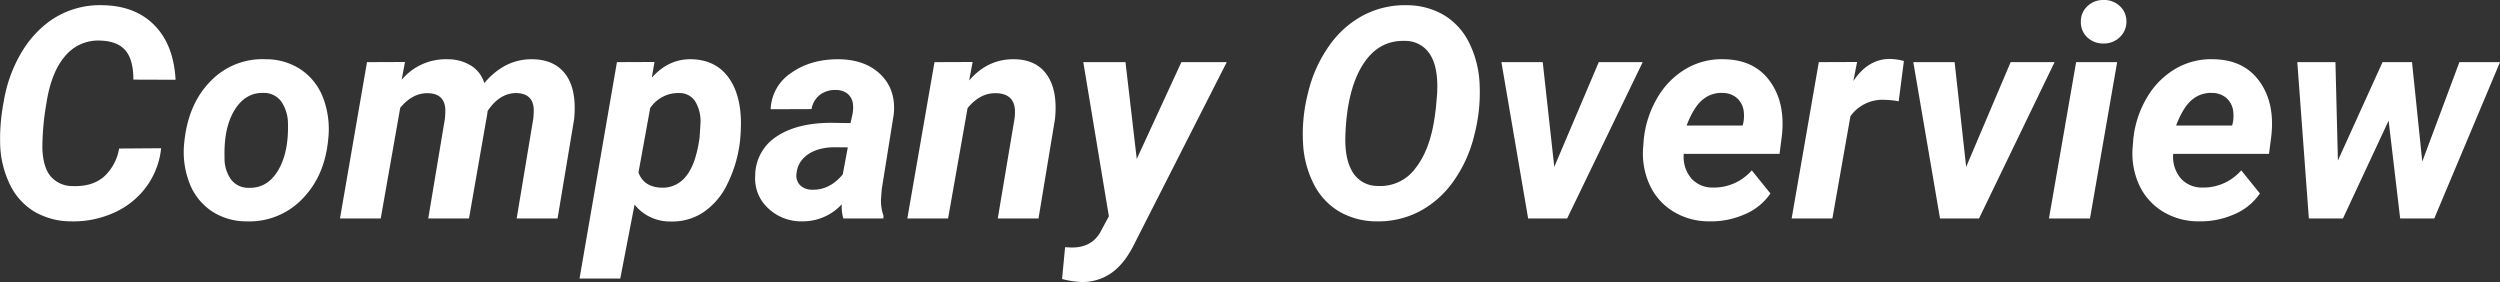 <svg xmlns="http://www.w3.org/2000/svg" width="760.44" height="85.785" viewBox="0 0 760.44 85.785">
  <rect x="0" y="0" width="760.44" height="85.785" fill="#333333" stroke="none"/>
  <path id="パス_9888" data-name="パス 9888" d="M53.086-21.357A23.929,23.929,0,0,1,48.56-9.6a24.607,24.607,0,0,1-9.844,7.866A29.974,29.974,0,0,1,25.62.879,22.141,22.141,0,0,1,14.59-2.043a19.37,19.37,0,0,1-7.4-8.086A29.882,29.882,0,0,1,4.131-22.324,59.815,59.815,0,0,1,5.251-35.771a42.628,42.628,0,0,1,5.1-14.282,31.87,31.87,0,0,1,8.723-9.888,26.318,26.318,0,0,1,16.26-4.922q9.932.176,15.754,6.13T57.48-42.187l-12.832-.044q0-6.064-2.417-8.877T34.717-54.1a13.042,13.042,0,0,0-10.833,4.7q-4.241,4.922-5.691,14.37a79.624,79.624,0,0,0-1.23,13.755q.22,5.8,2.593,8.547a8.679,8.679,0,0,0,6.636,2.878q5.889.22,9.426-2.791A14.764,14.764,0,0,0,40.3-21.27ZM84.9-48.428A19.071,19.071,0,0,1,95.735-45.2a18.19,18.19,0,0,1,6.68,8.657A26.784,26.784,0,0,1,103.931-24.3Q102.92-12.964,96.042-5.955A22.274,22.274,0,0,1,79.058.879,19.014,19.014,0,0,1,68.335-2.307a18.122,18.122,0,0,1-6.68-8.591,26.194,26.194,0,0,1-1.538-12.129q1.143-11.777,8-18.721A21.813,21.813,0,0,1,84.9-48.428ZM72.378-18.5a11,11,0,0,0,1.978,6.658,6.568,6.568,0,0,0,5.317,2.527q5.713.176,8.965-5.251t3.032-14.26a11.965,11.965,0,0,0-2.043-6.746,6.46,6.46,0,0,0-5.339-2.615q-5.537-.176-8.855,5.208T72.378-18.5Zm54.888-29.092-1.011,5.405a17.506,17.506,0,0,1,13.931-6.24,13.38,13.38,0,0,1,7.295,2.021,9.446,9.446,0,0,1,3.911,5.229q6.284-7.427,14.766-7.251,6.548.132,9.866,4.482t2.791,12.568l-.088,1.1L173.672,0H161.235l5.054-30.366a21.931,21.931,0,0,0,.132-3.032q-.308-4.614-5.273-4.746-5.1,0-8.745,5.449l-.132,1.011L146.733,0H134.341l5.054-30.278a21.931,21.931,0,0,0,.132-3.032q-.308-4.658-5.229-4.79-4.7-.132-8.481,4.438L119.883,0H107.49l8.218-47.549Zm101.909,23.95a39.27,39.27,0,0,1-3.911,13.271,21.519,21.519,0,0,1-7.427,8.613A17.2,17.2,0,0,1,207.993.923a13.725,13.725,0,0,1-10.9-5.142l-4.351,22.5H180.352l11.382-65.83,11.426-.044-.835,4.79q5.142-5.8,12.129-5.625t10.854,5.076q3.867,4.9,4.131,13.293A51.37,51.37,0,0,1,229.175-23.643Zm-12.3-.923.264-4.219a11.72,11.72,0,0,0-1.56-6.768,5.6,5.6,0,0,0-4.812-2.593,10.232,10.232,0,0,0-8.921,4.57l-3.56,19.6q1.626,4.438,6.987,4.614a8.948,8.948,0,0,0,7.471-3.472Q215.728-16.436,216.87-24.565ZM260.6,0a12.828,12.828,0,0,1-.483-4.307A16.1,16.1,0,0,1,247.983.879a14.593,14.593,0,0,1-10.349-4.065,12.3,12.3,0,0,1-3.845-9.822,14.216,14.216,0,0,1,6.526-11.931q6.218-4.153,16.677-4.153l5.8.088.615-2.856a9.921,9.921,0,0,0,.132-2.769,4.759,4.759,0,0,0-1.56-3.23,5.374,5.374,0,0,0-3.538-1.208,7.568,7.568,0,0,0-4.922,1.428,6.922,6.922,0,0,0-2.593,4.373l-12.437.044a13.822,13.822,0,0,1,6.262-11.052q5.955-4.241,14.7-4.153,8.086.176,12.656,4.812t3.823,11.931L272.285-8.921l-.22,2.813a13.568,13.568,0,0,0,.747,5.273L272.769,0ZM251.06-8.745q5.361.176,9.36-4.658l1.538-8.218-4.307-.044q-6.855.176-9.888,4.175a7.268,7.268,0,0,0-1.362,3.56,4.218,4.218,0,0,0,.989,3.757A5.009,5.009,0,0,0,251.06-8.745Zm48.867-38.848-1.055,5.625q5.713-6.636,13.843-6.46,6.724.132,9.932,4.922t2.329,13.271L319.966,0H307.573l5.1-30.366a14.219,14.219,0,0,0,.088-3.12q-.571-4.482-5.625-4.614-4.878-.176-8.745,4.526L292.456,0H280.063l8.262-47.549Zm49.922,29.487,13.579-29.443h13.8L349.409,7.163q-2.988,6.284-7.009,9.229a15.317,15.317,0,0,1-9.294,2.944,28.324,28.324,0,0,1-5.977-.923l.923-9.668,1.714.088q6.064.176,8.877-4.438l2.725-5.054-7.778-46.89h12.832ZM422.622.879a22.543,22.543,0,0,1-11.228-3.01,20.319,20.319,0,0,1-7.69-8.306A30.758,30.758,0,0,1,400.43-22.9a50.08,50.08,0,0,1,1.538-15.381,41.046,41.046,0,0,1,6.5-14.37A29.564,29.564,0,0,1,419-61.919a27.246,27.246,0,0,1,13.074-2.944,22.311,22.311,0,0,1,11.294,3.054,20.176,20.176,0,0,1,7.6,8.394A31.116,31.116,0,0,1,454.131-41a51.684,51.684,0,0,1-1.67,15.908,40.369,40.369,0,0,1-6.548,14.15A29.338,29.338,0,0,1,435.52-1.978,27.17,27.17,0,0,1,422.622.879ZM440.859-33.75l.352-4.175q.439-7.822-2.087-11.865a8.816,8.816,0,0,0-7.668-4.219q-8.042-.264-12.766,7.119T413.35-26.235q-.439,7.778,2.065,11.975a8.792,8.792,0,0,0,7.778,4.373,13.192,13.192,0,0,0,11.426-5.383q4.526-5.691,5.933-16.106Zm35.991,18.062,13.535-31.86h13.359L480.762,0H468.9l-8.13-47.549h12.568ZM524,.879a20.685,20.685,0,0,1-11.052-3.054,18.517,18.517,0,0,1-7.185-8.262,23.026,23.026,0,0,1-1.846-11.58l.132-1.758A30.74,30.74,0,0,1,508.1-36.519a24.42,24.42,0,0,1,8.7-8.943,21.528,21.528,0,0,1,11.777-2.966q9.185.176,13.909,6.746t3.582,16.633l-.7,5.405H516.226a10.2,10.2,0,0,0,2.241,7.383A8.554,8.554,0,0,0,525.059-9.4a15.255,15.255,0,0,0,11.865-5.229L542.593-7.6A17.634,17.634,0,0,1,534.858-1.3,25.293,25.293,0,0,1,524,.879Zm3.955-39.067a8.805,8.805,0,0,0-6.086,2.153q-2.659,2.241-4.768,7.778h17.051l.264-1.143a11.648,11.648,0,0,0,.044-3.34,6.379,6.379,0,0,0-2.153-3.977A6.751,6.751,0,0,0,527.959-38.188Zm53.657,2.549a25.585,25.585,0,0,0-4.175-.439,12.013,12.013,0,0,0-10.5,4.966L561.445,0H549.053l8.262-47.549,11.646-.044-1.143,5.8q4.482-6.724,11.074-6.724a18.077,18.077,0,0,1,4.307.615Zm20.522,19.951,13.535-31.86h13.359L606.05,0H594.185l-8.13-47.549h12.568ZM639.8,0h-12.48l8.262-47.549h12.48Zm-2.769-59.634a6.19,6.19,0,0,1,1.934-4.878,6.8,6.8,0,0,1,4.878-1.934,6.836,6.836,0,0,1,4.878,1.714,6.164,6.164,0,0,1,2.153,4.658,6.366,6.366,0,0,1-1.824,4.746,6.837,6.837,0,0,1-4.988,2.109,6.949,6.949,0,0,1-4.856-1.67A6.136,6.136,0,0,1,637.031-59.634ZM672.891.879a20.685,20.685,0,0,1-11.052-3.054,18.517,18.517,0,0,1-7.185-8.262,23.026,23.026,0,0,1-1.846-11.58l.132-1.758a30.74,30.74,0,0,1,4.043-12.744,24.42,24.42,0,0,1,8.7-8.943,21.528,21.528,0,0,1,11.777-2.966q9.185.176,13.909,6.746t3.582,16.633l-.7,5.405H665.112a10.2,10.2,0,0,0,2.241,7.383A8.554,8.554,0,0,0,673.945-9.4a15.255,15.255,0,0,0,11.865-5.229L691.479-7.6A17.634,17.634,0,0,1,683.745-1.3,25.293,25.293,0,0,1,672.891.879Zm3.955-39.067a8.805,8.805,0,0,0-6.086,2.153q-2.659,2.241-4.768,7.778h17.051l.264-1.143a11.648,11.648,0,0,0,.044-3.34,6.379,6.379,0,0,0-2.153-3.977A6.751,6.751,0,0,0,676.846-38.188Zm64.028,20.874,11.294-30.234h12.349L744.521,0H734.15l-3.516-29.751L716.748,0H706.377l-3.516-47.549h11.6l.747,29.927,13.579-29.927h8.965Z" transform="translate(-4.076 66.449)" fill="#fff"/>
</svg>
